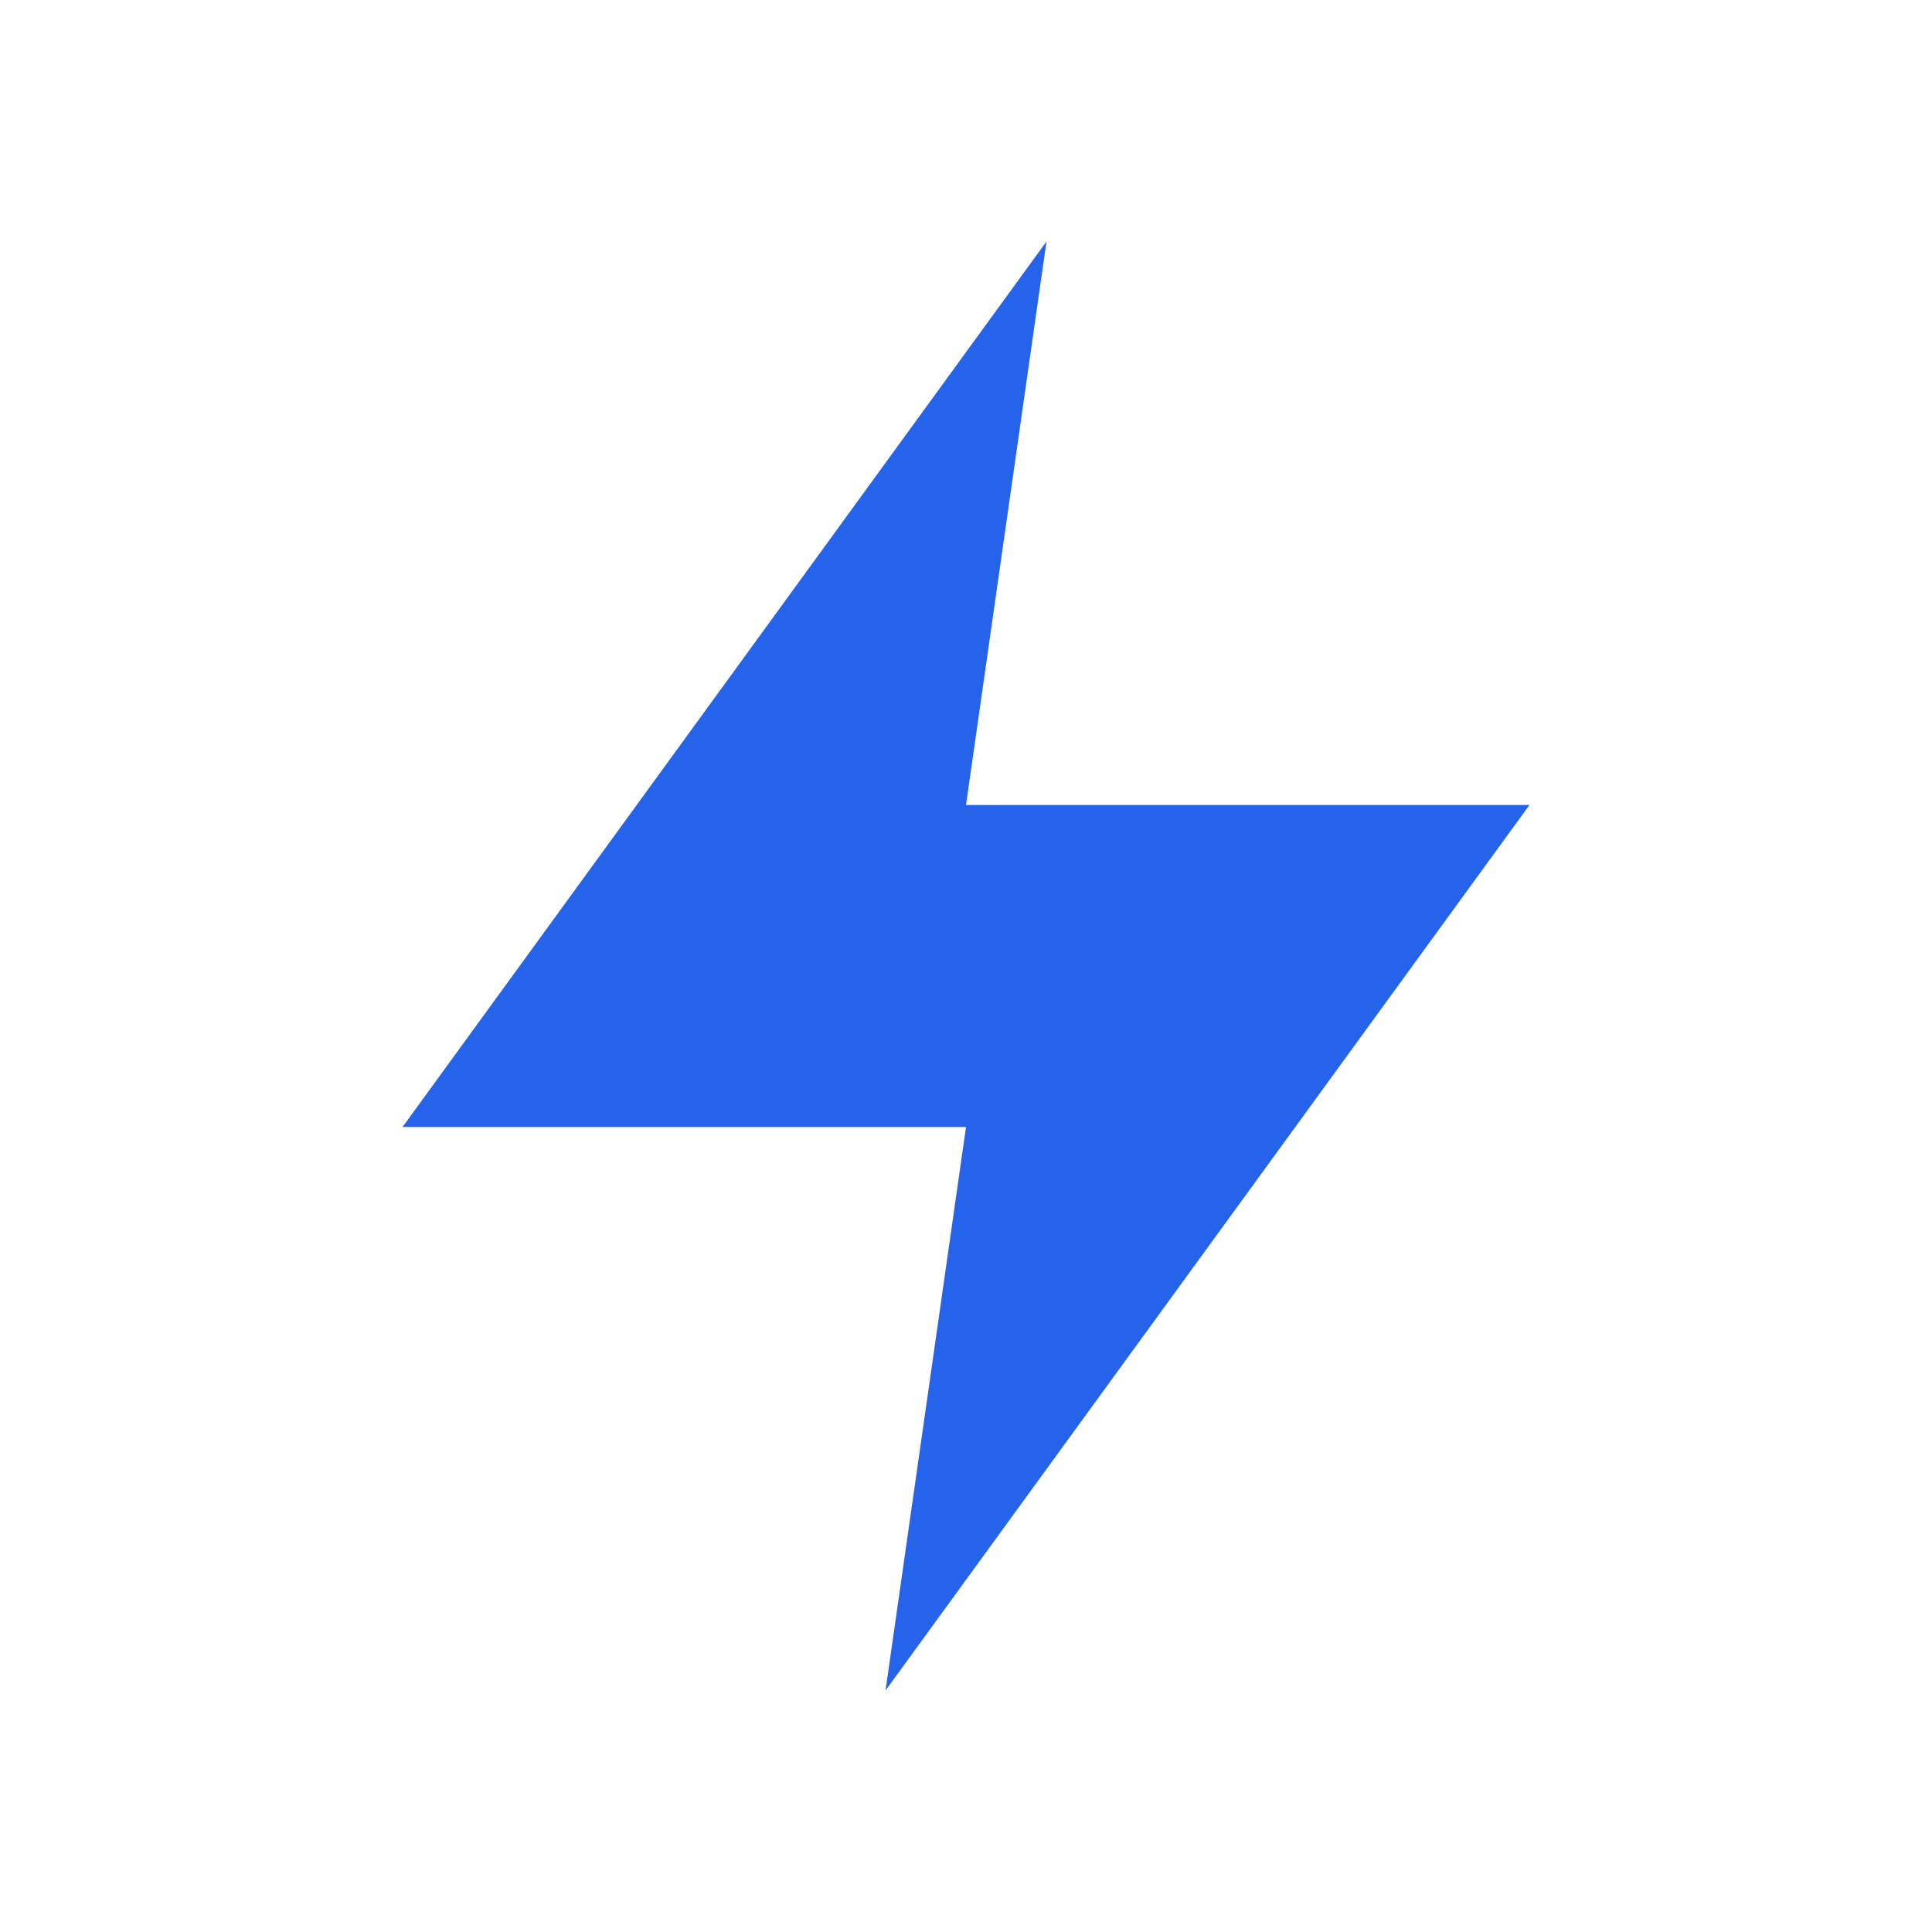 <?xml version="1.0" encoding="UTF-8"?>
<svg width="32" height="32" viewBox="0 0 32 32" fill="none" xmlns="http://www.w3.org/2000/svg">
  <!-- Using a primary blue color, adjust if needed -->
  <path d="M17.333 4L6.667 18.667H16L14.667 28L25.333 13.333H16L17.333 4Z" fill="#2563EB"/>
</svg> 